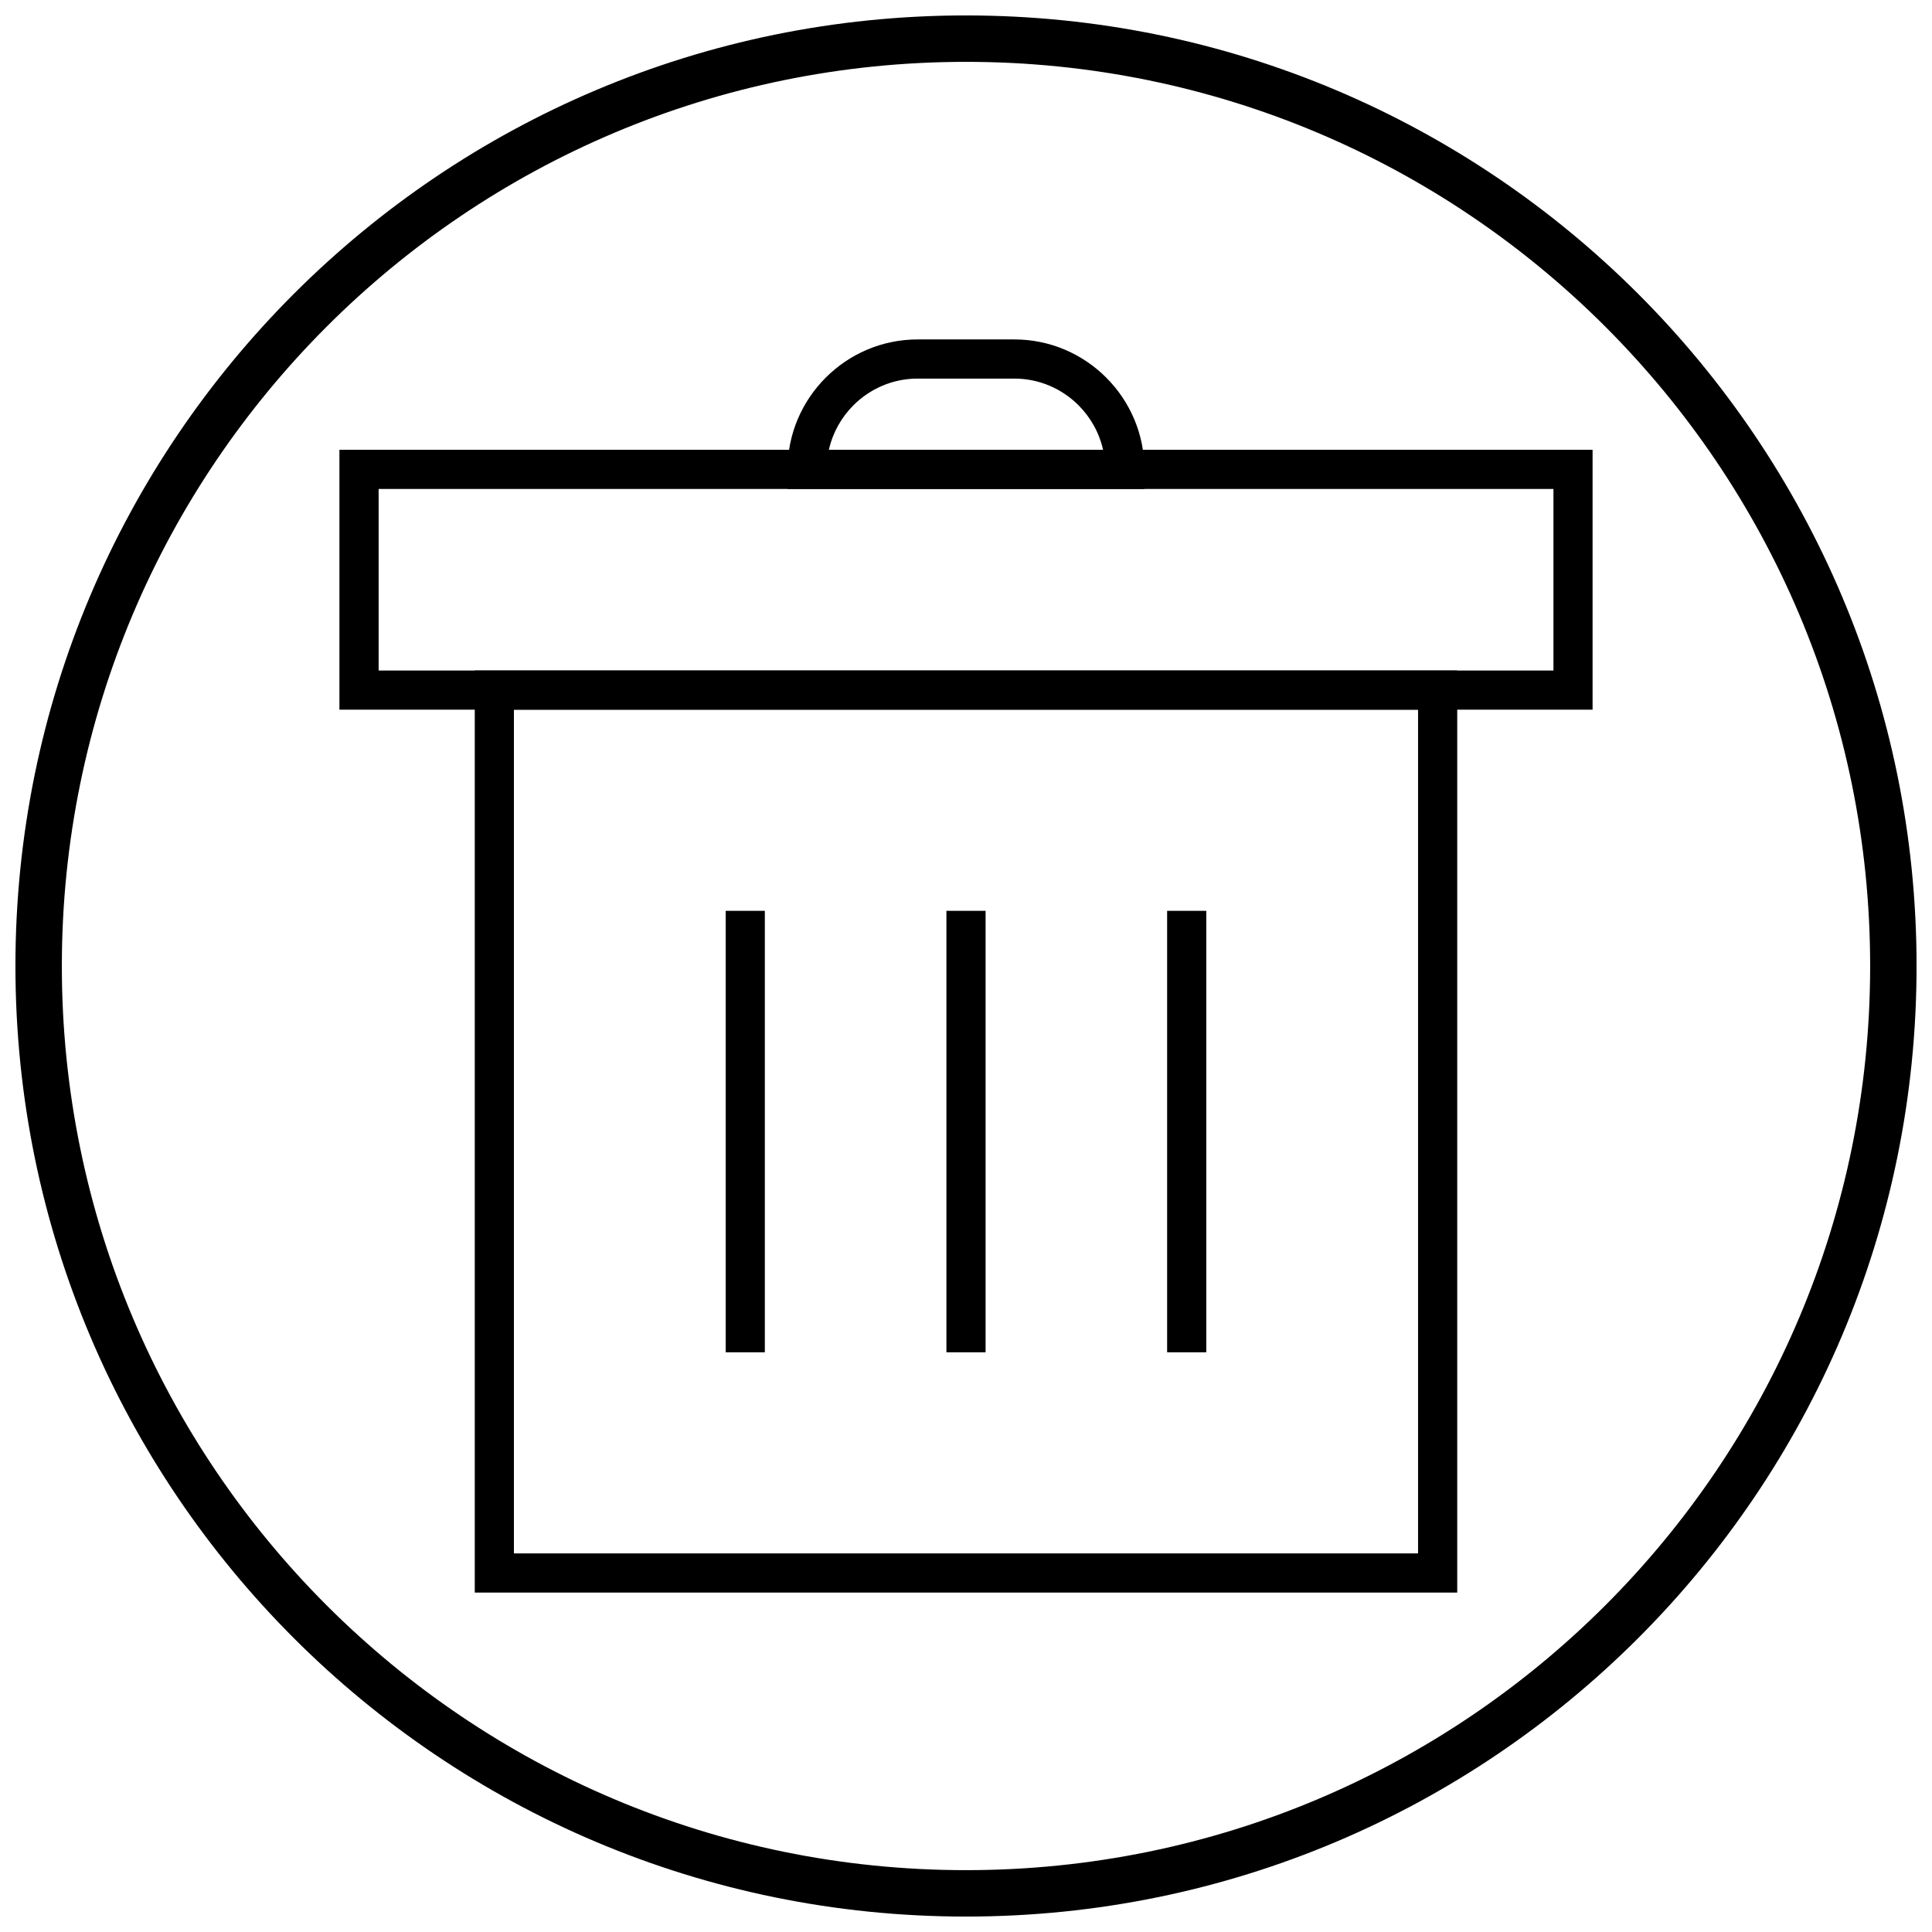 <?xml version="1.0" encoding="UTF-8"?>
<!-- Uploaded to: SVG Repo, www.svgrepo.com, Generator: SVG Repo Mixer Tools -->
<svg width="800px" height="800px" version="1.1" viewBox="144 144 512 512" xmlns="http://www.w3.org/2000/svg">
 <defs>
  <clipPath id="a">
   <path d="m148.09 148.09h503.81v503.81h-503.81z"/>
  </clipPath>
 </defs>
 <path d="m239.14 263.2h326.91v68.871h-332.1v-68.871zm316.54 10.379h-311.34v48.117h311.34z"/>
 <path d="m275.01 321.69h255.17v244.36h-260.36v-244.36zm244.79 10.379h-239.61v223.6h239.61z"/>
 <path d="m363.67 263.2h72.652c-1.012-4.539-3.312-8.609-6.504-11.797-4.363-4.363-10.375-7.07-16.988-7.07h-25.676c-6.609 0-12.625 2.707-16.988 7.07-3.188 3.188-5.492 7.258-6.504 11.797zm78.41 10.379h-89.359v-5.188c0-9.477 3.871-18.086 10.113-24.324 6.238-6.238 14.852-10.113 24.324-10.113h25.676c9.477 0 18.086 3.871 24.324 10.113 6.238 6.238 10.113 14.852 10.113 24.324v5.188z"/>
 <path d="m346.69 385.38v116.99h-10.375v-116.99z"/>
 <path d="m405.19 385.38v116.99h-10.379v-116.99z"/>
 <path d="m463.68 385.38v116.99h-10.379v-116.99z"/>
 <g clip-path="url(#a)">
  <path d="m400 148.09c139.12 0 251.91 112.78 251.91 251.91s-112.78 251.91-251.91 251.91-251.91-112.78-251.91-251.91 112.78-251.91 251.91-251.91zm0 12.301c132.33 0 239.61 107.27 239.61 239.61s-107.27 239.61-239.61 239.61-239.61-107.27-239.61-239.61 107.27-239.61 239.61-239.61z" fill-rule="evenodd"/>
 </g>
</svg>